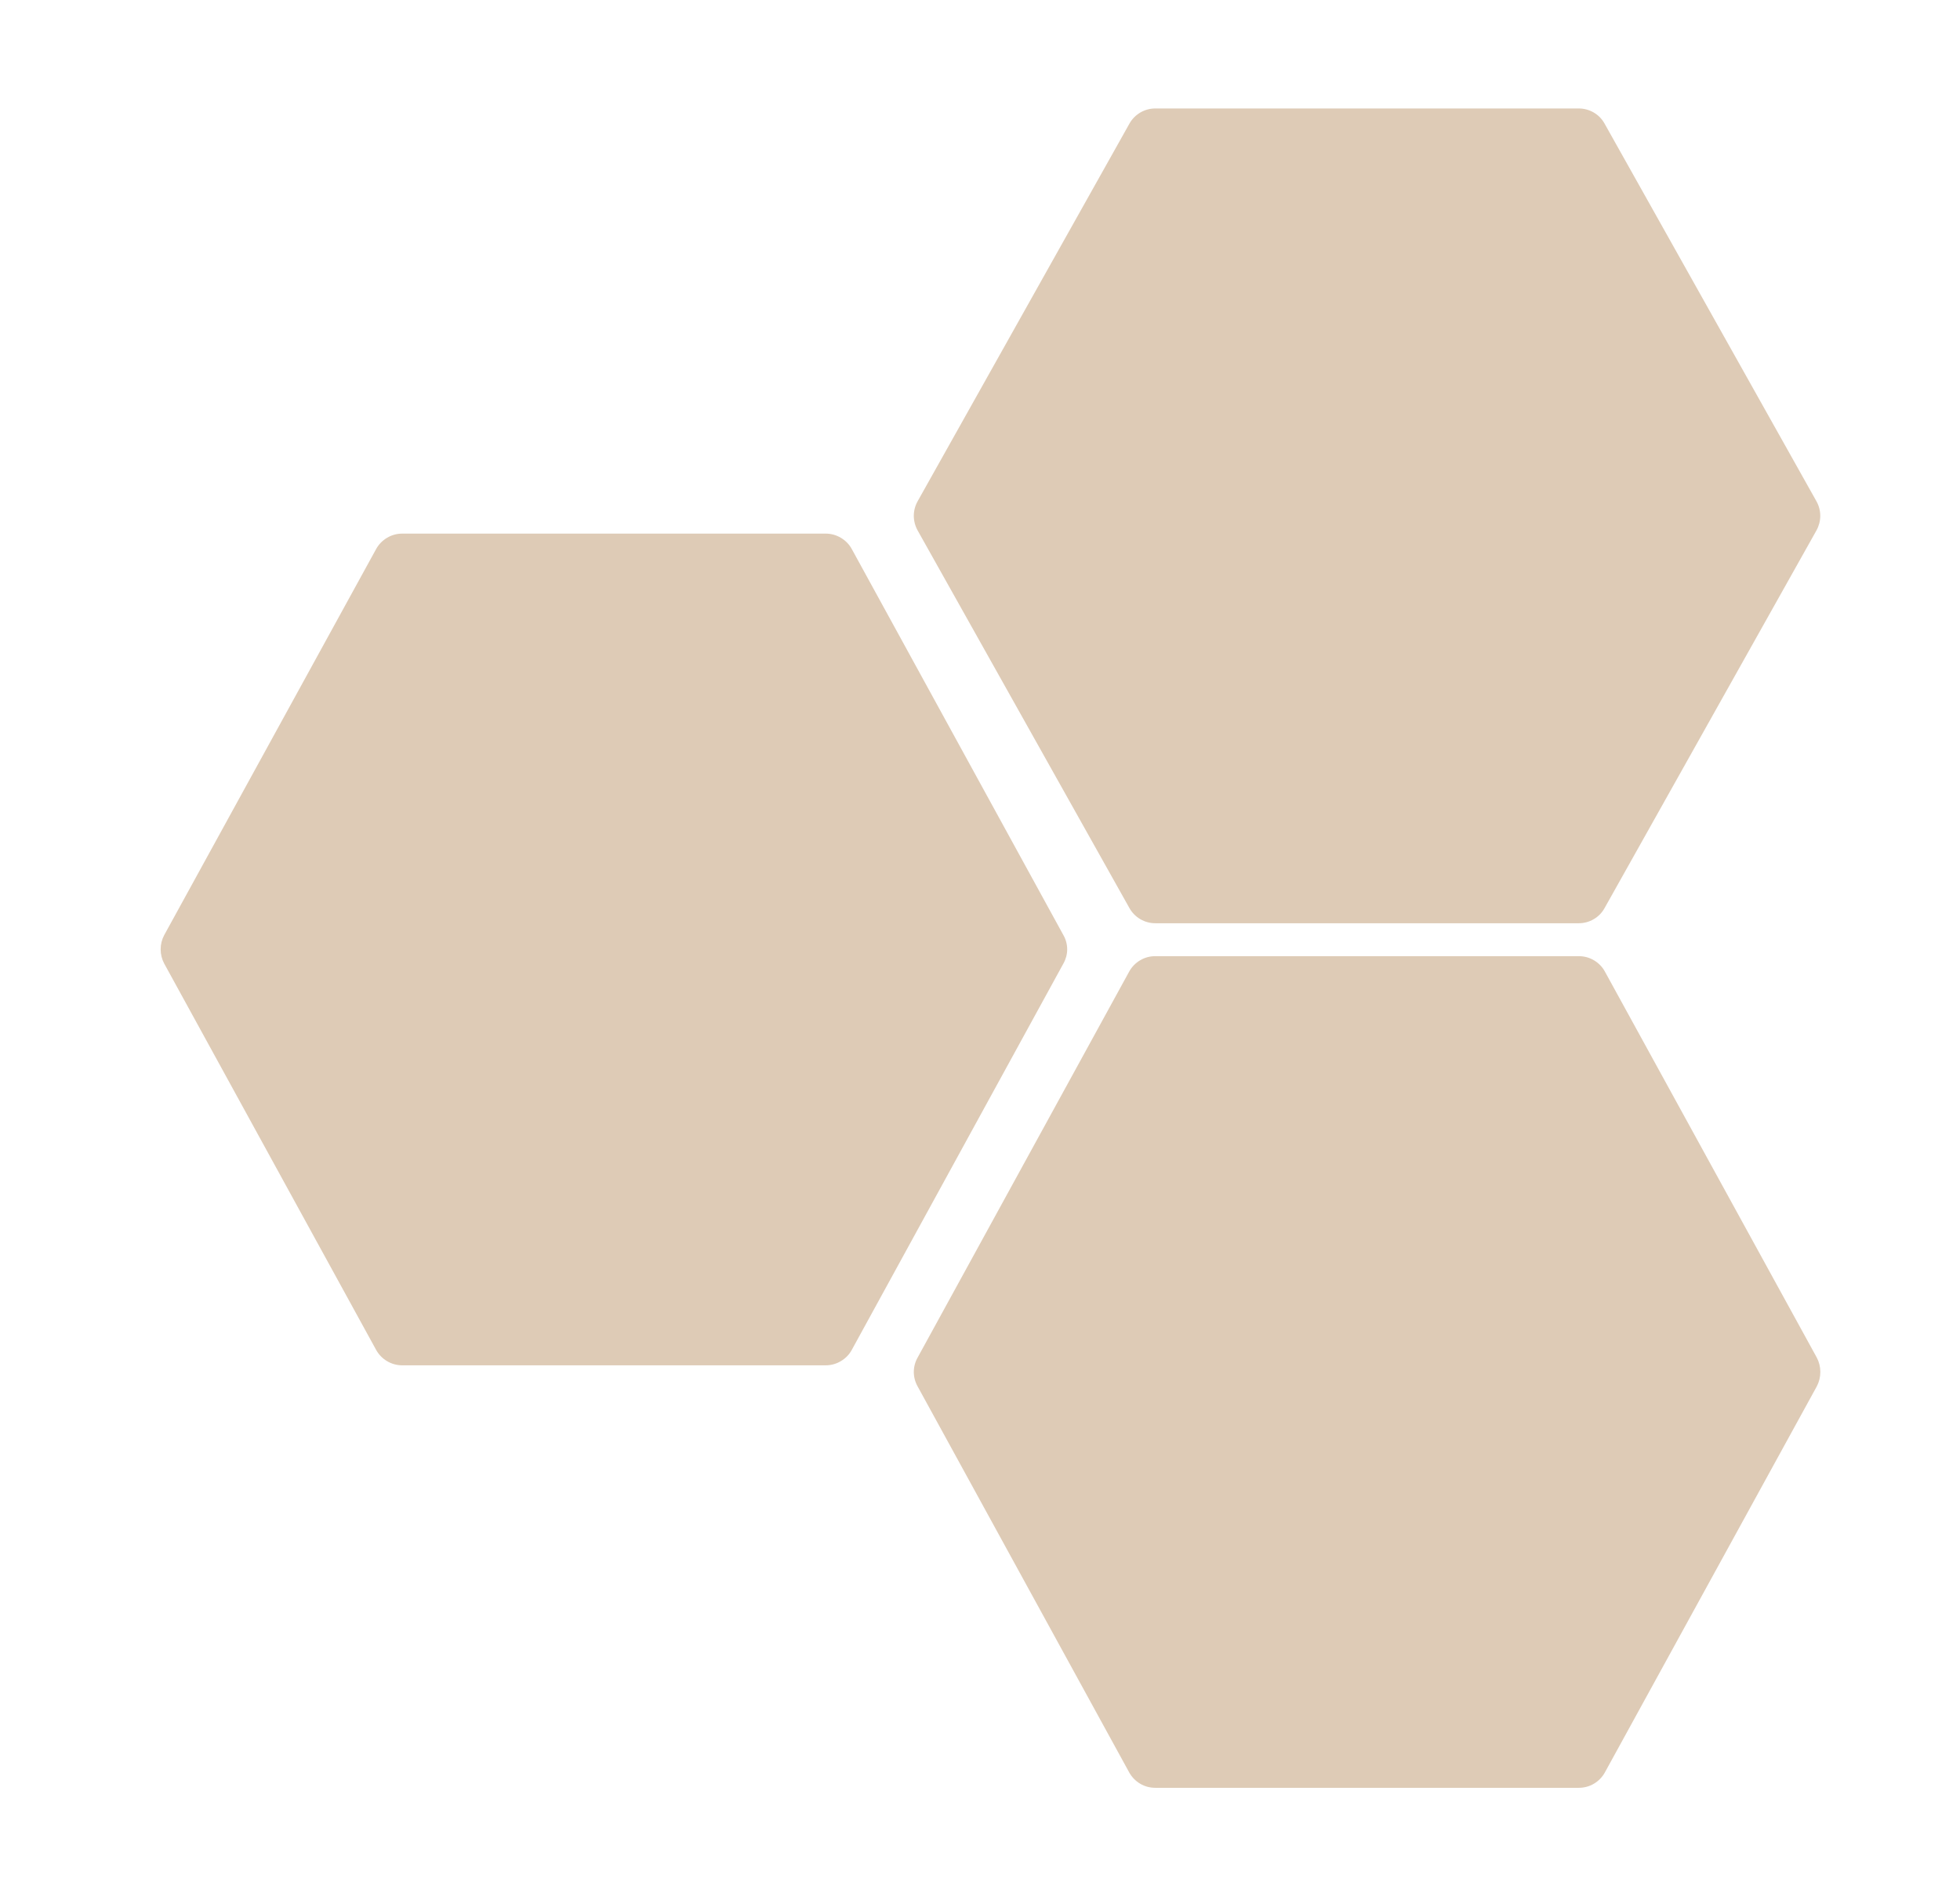 <svg xmlns="http://www.w3.org/2000/svg" fill="none" viewBox="0 0 31 30" height="30" width="31">
<path fill="#DECBB6" d="M16.819 14.794L13.472 8.686C13.432 8.612 13.372 8.551 13.299 8.508C13.227 8.465 13.144 8.442 13.06 8.442H6.361C6.277 8.442 6.194 8.465 6.122 8.508C6.049 8.551 5.99 8.612 5.949 8.686L2.597 14.794C2.56 14.863 2.541 14.94 2.541 15.019C2.541 15.097 2.56 15.175 2.597 15.244L5.949 21.356C5.99 21.43 6.049 21.491 6.122 21.534C6.194 21.577 6.277 21.6 6.361 21.6H13.06C13.144 21.6 13.227 21.577 13.299 21.534C13.372 21.491 13.432 21.43 13.472 21.356L16.819 15.244C16.858 15.175 16.879 15.098 16.879 15.019C16.879 14.94 16.858 14.862 16.819 14.794Z"></path>
<path fill="#DECBB6" d="M28.735 21.478L25.383 15.37C25.343 15.296 25.283 15.235 25.21 15.192C25.138 15.149 25.055 15.127 24.971 15.127H18.272C18.188 15.127 18.105 15.149 18.033 15.192C17.96 15.235 17.901 15.296 17.86 15.37L14.513 21.478C14.474 21.547 14.453 21.626 14.453 21.705C14.453 21.785 14.474 21.863 14.513 21.933L17.86 28.041C17.901 28.114 17.96 28.176 18.033 28.219C18.105 28.262 18.188 28.284 18.272 28.284H24.971C25.055 28.284 25.138 28.262 25.21 28.219C25.283 28.176 25.343 28.114 25.383 28.041L28.735 21.933C28.772 21.863 28.791 21.785 28.791 21.705C28.791 21.626 28.772 21.548 28.735 21.478Z"></path>
<path fill="#DECBB6" d="M17.864 14.367C17.905 14.44 17.964 14.5 18.036 14.542C18.108 14.584 18.189 14.606 18.272 14.606H24.971C25.054 14.606 25.135 14.584 25.207 14.542C25.279 14.5 25.338 14.44 25.378 14.367L28.73 8.391C28.769 8.32 28.79 8.241 28.79 8.161C28.79 8.08 28.769 8.001 28.73 7.931L25.378 1.955C25.338 1.882 25.279 1.822 25.207 1.78C25.135 1.738 25.054 1.716 24.971 1.716H18.272C18.189 1.716 18.108 1.738 18.036 1.78C17.964 1.822 17.905 1.882 17.864 1.955L14.513 7.931C14.474 8.001 14.453 8.08 14.453 8.161C14.453 8.241 14.474 8.32 14.513 8.391L17.864 14.367Z"></path>
</svg>
